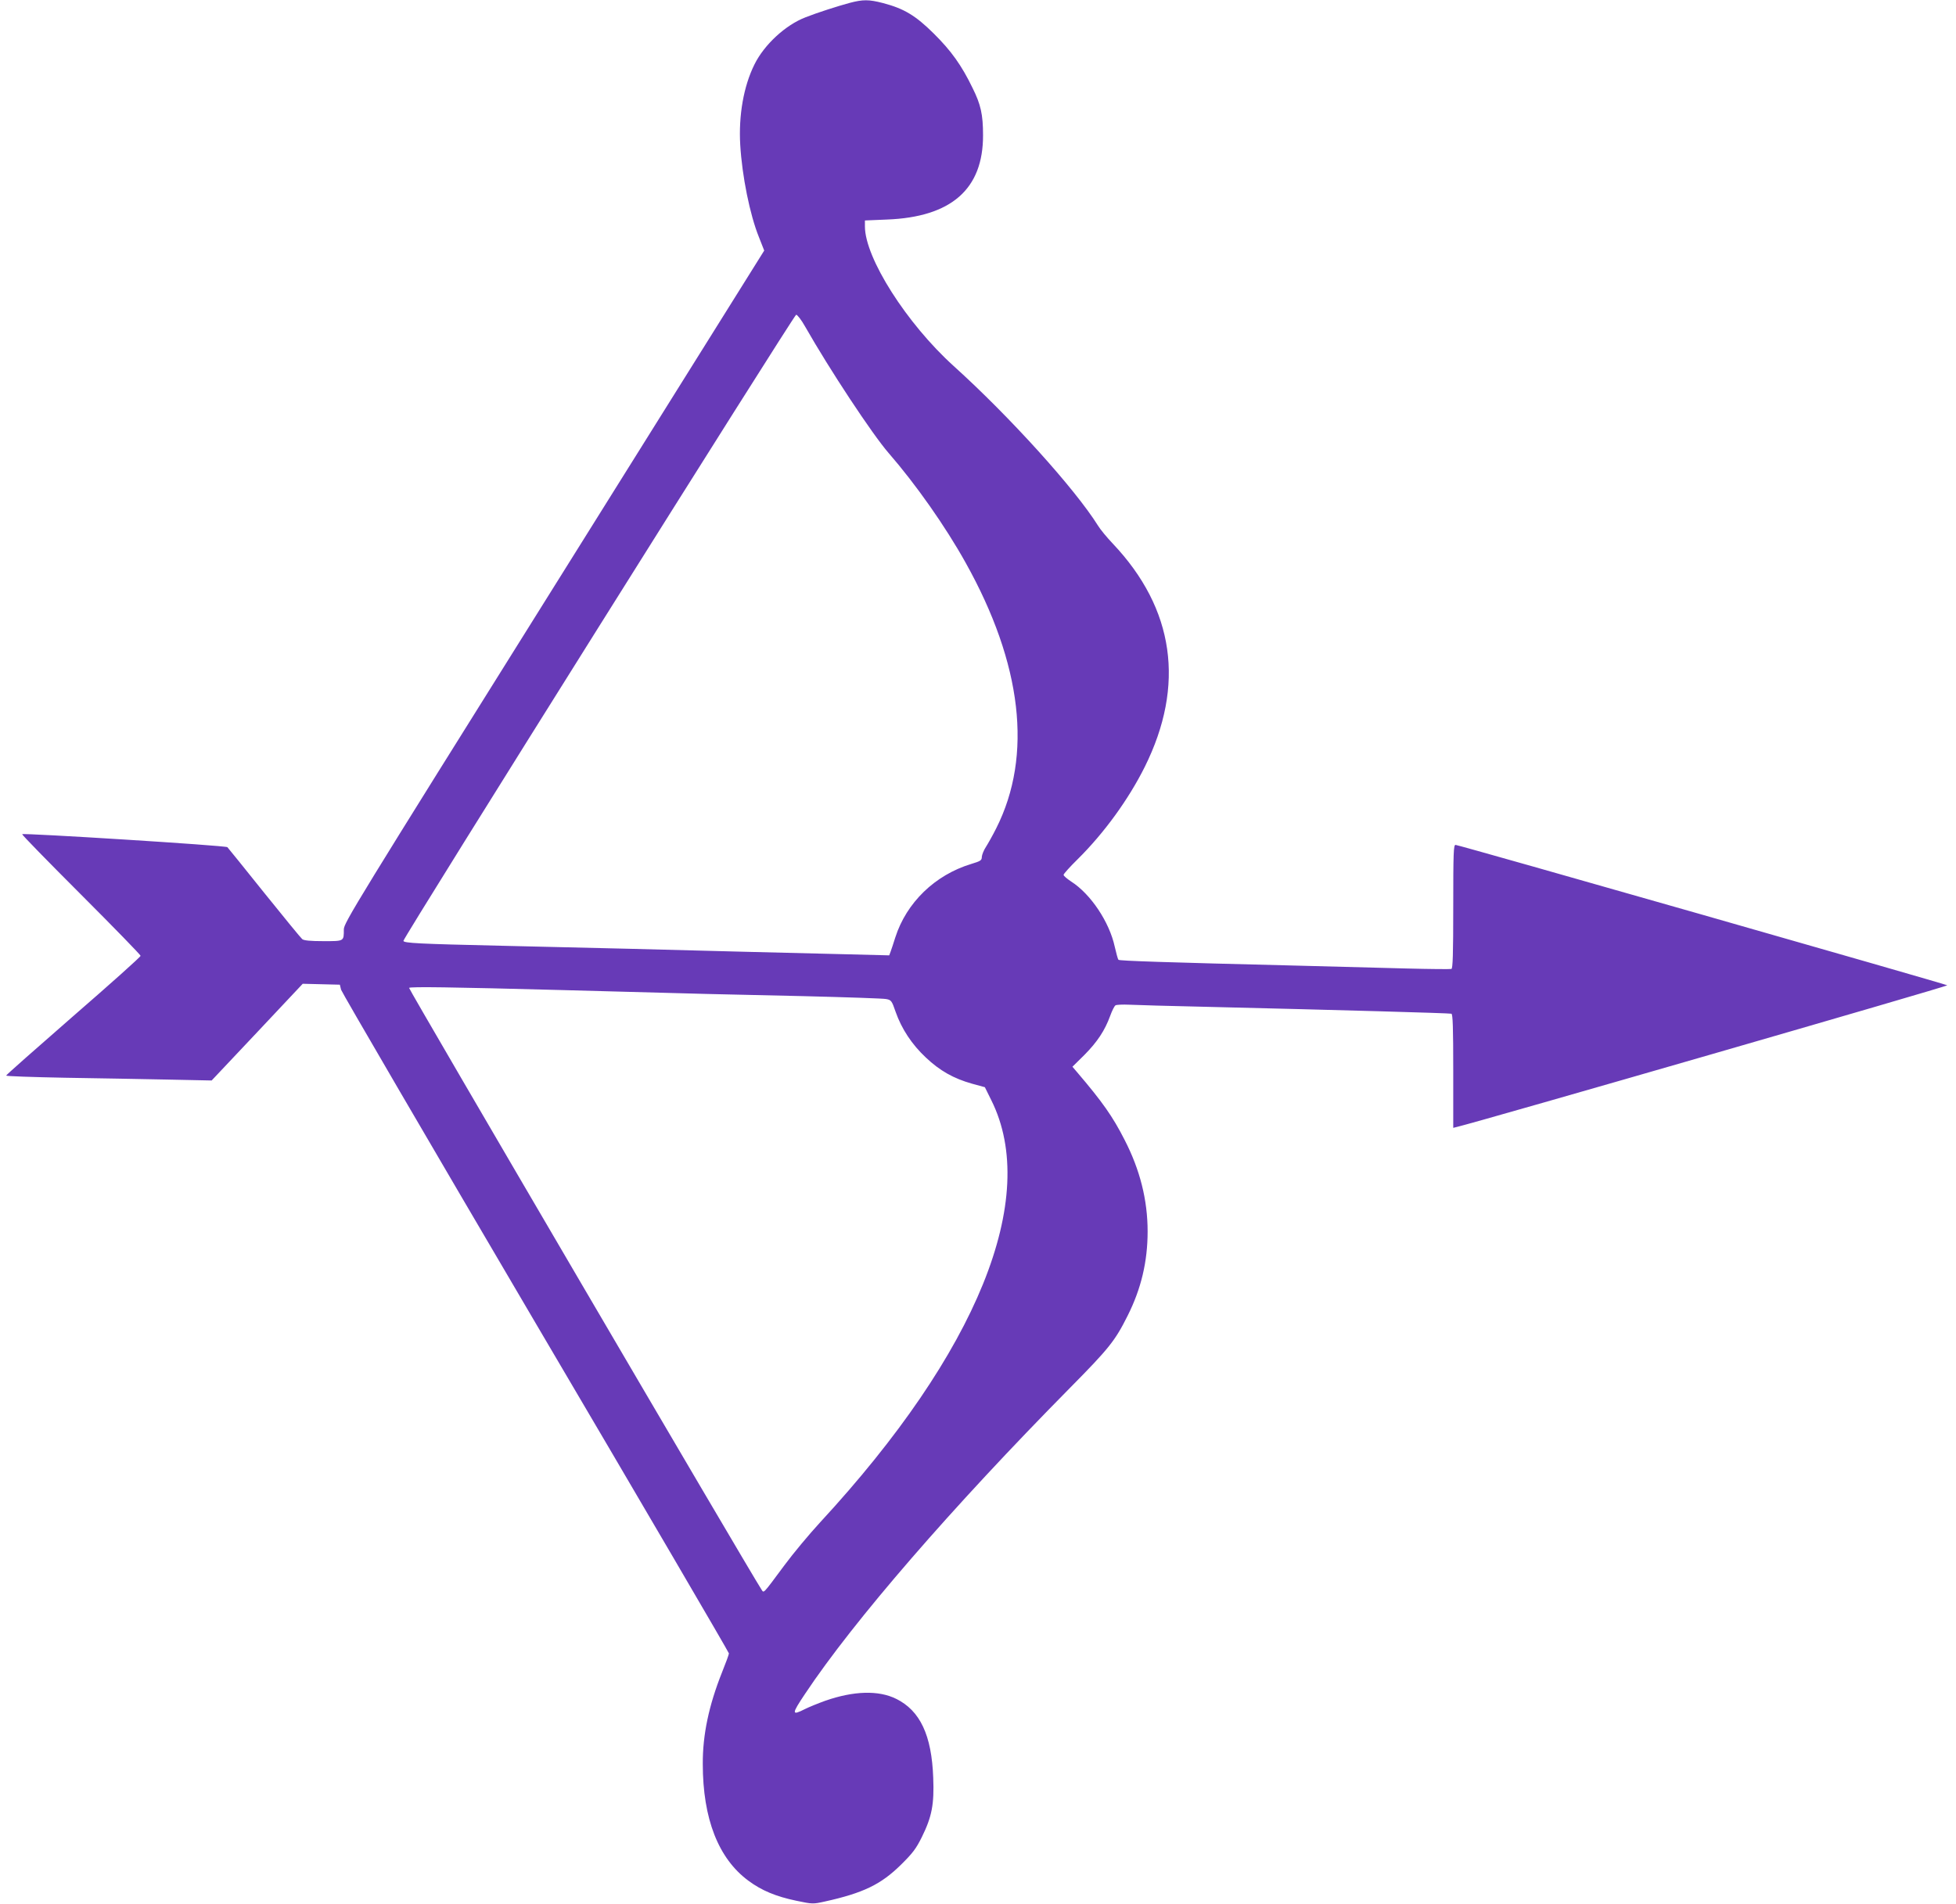 <?xml version="1.0" standalone="no"?>
<!DOCTYPE svg PUBLIC "-//W3C//DTD SVG 20010904//EN"
 "http://www.w3.org/TR/2001/REC-SVG-20010904/DTD/svg10.dtd">
<svg version="1.0" xmlns="http://www.w3.org/2000/svg"
 width="1280pt" height="1246pt" viewBox="0 0 1280 1246"
 preserveAspectRatio="xMidYMid meet">
<g transform="translate(0,1246) scale(0.1,-0.1)"
fill="#673ab7" stroke="none">
<path d="M5560 12441 c-78 -21 -215 -65 -288 -94 -131 -50 -271 -179 -335
-309 -71 -143 -104 -333 -93 -525 12 -205 63 -458 122 -604 l35 -89 -1375
-2199 c-1299 -2076 -1376 -2202 -1376 -2244 0 -79 3 -77 -134 -77 -83 0 -127
4 -138 13 -8 6 -120 143 -248 302 -128 160 -237 295 -242 300 -10 11 -1337 94
-1343 85 -2 -4 171 -181 386 -396 214 -214 389 -394 389 -400 0 -7 -198 -184
-440 -394 -242 -211 -440 -386 -440 -390 0 -4 172 -10 383 -14 210 -3 513 -9
672 -12 l290 -6 298 316 298 317 122 -3 121 -3 8 -33 c5 -17 578 -1000 1273
-2182 696 -1182 1265 -2155 1265 -2162 0 -7 -21 -64 -46 -126 -85 -214 -126
-406 -125 -597 0 -359 102 -620 299 -765 86 -64 180 -103 314 -131 105 -22
108 -22 185 -5 253 56 368 112 499 241 76 75 99 105 137 182 65 132 81 213 74
387 -10 279 -86 440 -243 517 -115 57 -278 52 -464 -13 -47 -17 -106 -41 -132
-54 -89 -45 -89 -34 0 99 318 478 960 1219 1733 2002 256 259 296 309 378 473
89 177 131 355 131 552 0 206 -50 404 -151 600 -78 153 -144 247 -312 444
l-29 34 79 78 c84 85 133 159 168 255 12 33 27 64 35 69 7 4 47 6 89 4 42 -2
272 -9 511 -14 876 -21 1585 -41 1598 -45 9 -3 12 -88 12 -376 l0 -371 28 7
c161 39 3211 920 3205 926 -10 8 -3197 919 -3218 919 -13 0 -15 -51 -15 -404
0 -314 -3 -405 -12 -408 -7 -2 -139 -1 -293 3 -154 4 -480 13 -725 19 -854 21
-1155 31 -1161 38 -4 4 -14 42 -24 85 -35 162 -157 345 -285 427 -27 18 -50
37 -50 44 0 6 41 52 91 101 175 173 334 393 440 605 266 535 195 1035 -209
1462 -38 40 -82 93 -97 118 -150 240 -575 711 -945 1045 -307 278 -580 707
-580 913 l0 39 143 6 c422 16 631 199 630 552 0 136 -15 201 -68 308 -72 149
-140 244 -254 357 -119 118 -195 164 -333 200 -92 24 -131 24 -218 1z m-291
-2119 c160 -281 439 -704 546 -827 178 -205 371 -479 504 -718 370 -662 440
-1262 201 -1737 -23 -46 -54 -101 -68 -123 -14 -21 -26 -51 -27 -65 0 -23 -7
-28 -70 -47 -237 -72 -423 -253 -496 -480 -12 -38 -26 -81 -31 -94 l-9 -24
-277 7 c-379 9 -971 24 -1422 36 -206 5 -586 14 -845 20 -527 12 -635 17 -635
32 0 23 2556 4097 2570 4098 8 0 35 -35 59 -78z m-1599 -4342 c903 -25 1116
-30 1590 -40 278 -7 521 -15 539 -19 33 -6 37 -11 62 -84 39 -111 106 -213
198 -299 91 -86 181 -137 302 -171 l84 -23 42 -85 c319 -639 -90 -1648 -1120
-2763 -71 -77 -176 -203 -233 -280 -148 -199 -134 -184 -152 -158 -71 107
-2309 3929 -2305 3936 6 9 275 5 993 -14z"/>
</g>
</svg>
